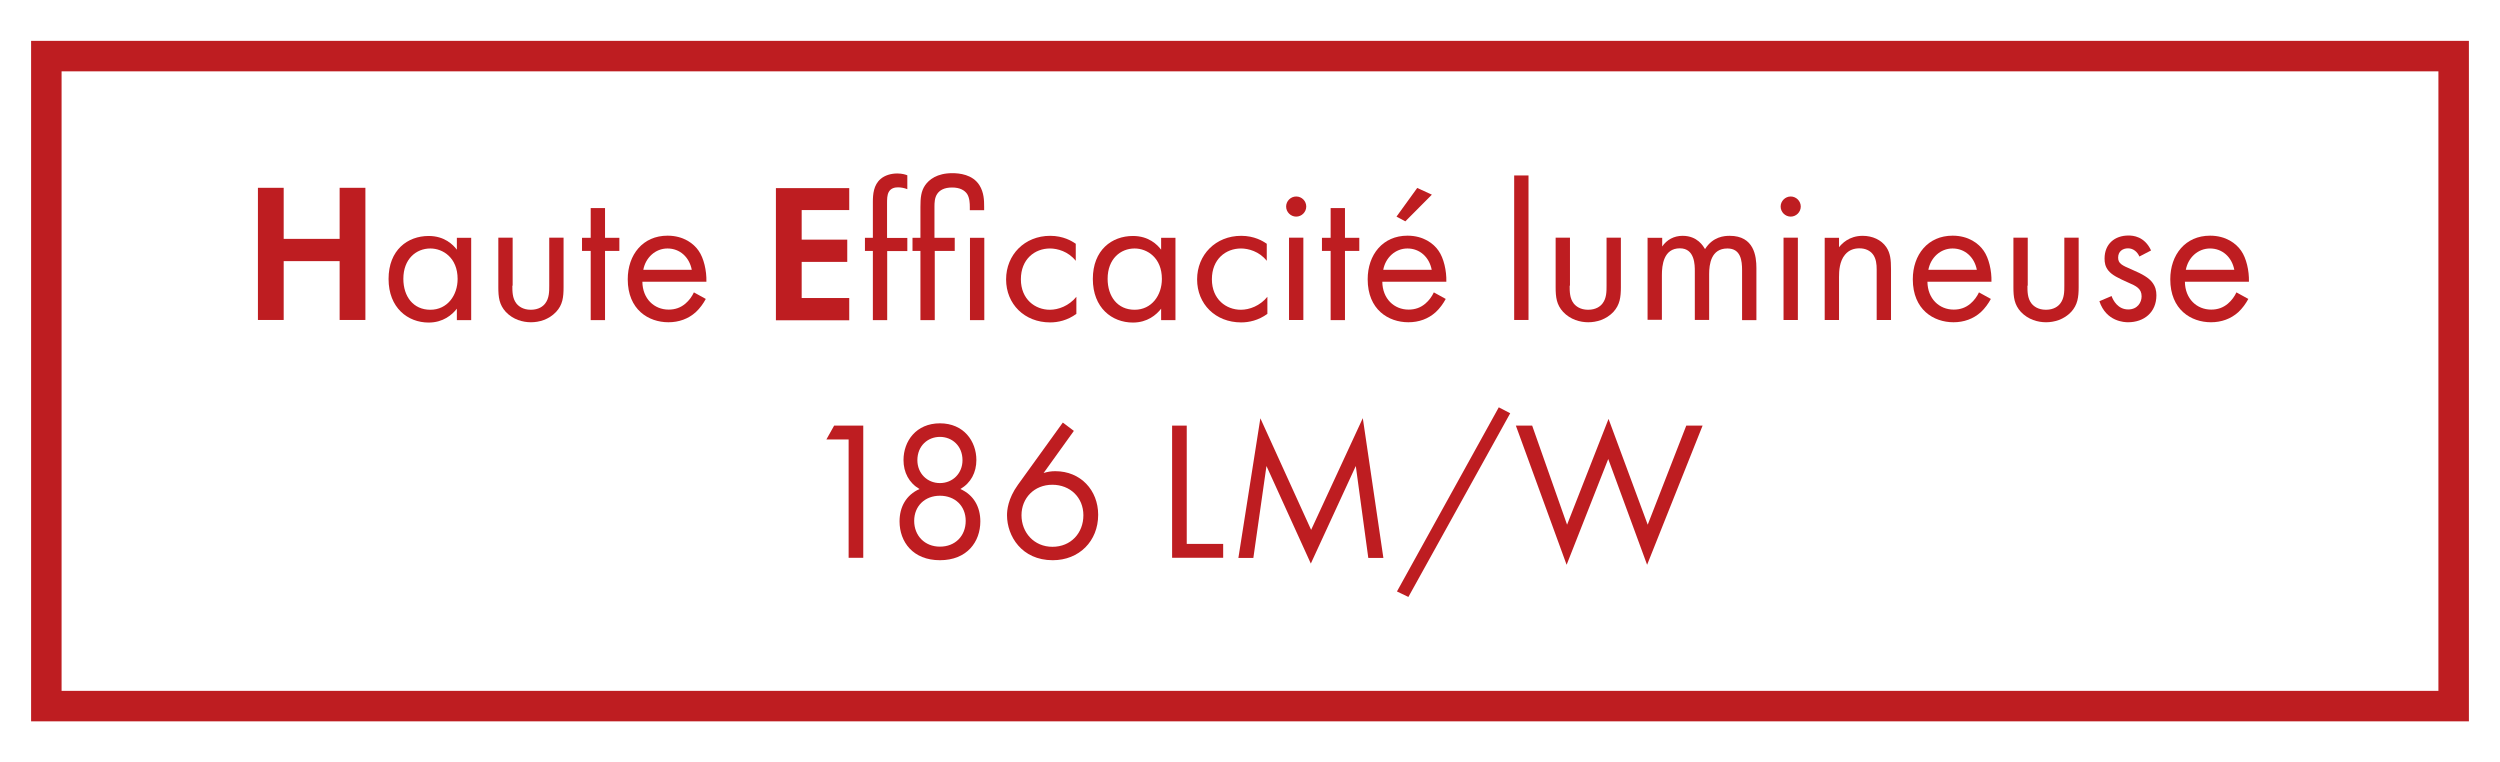 <svg xmlns="http://www.w3.org/2000/svg" id="Calque_1_-_copie" data-name="Calque 1 - copie" viewBox="0 0 164 50"><defs><style>      .cls-1 {        fill: none;        stroke: #be1d21;        stroke-miterlimit: 10;        stroke-width: 2px;      }      .cls-2 {        fill: #be1d21;        stroke-width: 0px;      }    </style></defs><rect class="cls-1" x="3.04" y="3.68" width="157.92" height="42.64"></rect><g><path class="cls-2" d="m18.61,15.67h3.67v-3.35h1.69v8.67h-1.69v-3.86h-3.67v3.86h-1.69v-8.67h1.69v3.35Z"></path><path class="cls-2" d="m29.97,15.6h.94v5.4h-.94v-.75c-.31.4-.9.91-1.85.91-1.36,0-2.63-.96-2.63-2.86s1.25-2.82,2.63-2.82c1.04,0,1.6.57,1.85.9v-.77Zm-3.51,2.69c0,1.16.65,2.03,1.77,2.03s1.79-.95,1.79-2.02c0-1.39-.96-2-1.79-2-.92,0-1.77.68-1.77,1.99Z"></path><path class="cls-2" d="m33.61,18.74c0,.38,0,.82.26,1.16.14.18.43.42.95.42s.81-.23.95-.42c.26-.34.26-.78.26-1.16v-3.15h.94v3.25c0,.66-.06,1.16-.49,1.62-.48.51-1.12.68-1.65.68s-1.17-.17-1.65-.68c-.43-.47-.49-.96-.49-1.62v-3.25h.94v3.15Z"></path><path class="cls-2" d="m39.69,16.46v4.54h-.94v-4.54h-.57v-.86h.57v-1.95h.94v1.95h.94v.86h-.94Z"></path><path class="cls-2" d="m46.3,19.61c-.16.3-.39.62-.66.87-.49.44-1.11.66-1.79.66-1.3,0-2.67-.82-2.67-2.82,0-1.61.99-2.86,2.61-2.86,1.05,0,1.72.52,2.04.99.34.48.53,1.31.51,2.03h-4.2c.01,1.12.78,1.83,1.72,1.83.44,0,.79-.13,1.1-.39.25-.21.44-.48.56-.74l.78.43Zm-.92-1.91c-.16-.84-.79-1.4-1.59-1.4s-1.44.6-1.59,1.4h3.17Z"></path><path class="cls-2" d="m55.71,13.78h-3.12v1.94h2.99v1.46h-2.99v2.37h3.12v1.46h-4.81v-8.67h4.81v1.46Z"></path><path class="cls-2" d="m58.2,16.46v4.54h-.94v-4.54h-.52v-.86h.52v-2.35c0-.49.04-1.12.52-1.52.26-.22.65-.35,1.08-.35.34,0,.56.08.66.12v.91c-.2-.08-.42-.12-.61-.12-.21,0-.46.05-.6.29-.12.2-.12.49-.12.78v2.25h1.33v.86h-1.33Z"></path><path class="cls-2" d="m61.32,16.46v4.54h-.94v-4.54h-.52v-.86h.52v-2.03c0-.59.04-1.03.31-1.42.25-.36.77-.79,1.78-.79.46,0,1.33.08,1.78.79.3.48.31,1,.31,1.42v.22h-.94v-.22c0-.21-.01-.59-.18-.85-.16-.23-.46-.42-.98-.42s-.82.18-.98.42c-.17.25-.18.57-.18.85v2.03h1.33v.86h-1.33Zm3.25-.86v5.4h-.94v-5.4h.94Z"></path><path class="cls-2" d="m70.57,17.11c-.49-.62-1.21-.81-1.69-.81-1,0-1.91.7-1.91,2.02s.94,2,1.9,2c.56,0,1.25-.25,1.74-.85v1.12c-.59.43-1.21.56-1.72.56-1.68,0-2.89-1.2-2.89-2.82s1.22-2.86,2.89-2.86c.86,0,1.42.34,1.68.52v1.12Z"></path><path class="cls-2" d="m76.17,15.6h.94v5.4h-.94v-.75c-.31.4-.9.91-1.85.91-1.37,0-2.63-.96-2.63-2.86s1.25-2.82,2.63-2.82c1.04,0,1.6.57,1.85.9v-.77Zm-3.51,2.69c0,1.16.65,2.03,1.77,2.03s1.79-.95,1.79-2.02c0-1.39-.96-2-1.79-2-.92,0-1.77.68-1.77,1.99Z"></path><path class="cls-2" d="m83.1,17.11c-.49-.62-1.21-.81-1.69-.81-1,0-1.91.7-1.91,2.02s.94,2,1.9,2c.56,0,1.25-.25,1.74-.85v1.12c-.59.43-1.21.56-1.72.56-1.68,0-2.89-1.2-2.89-2.82s1.22-2.86,2.89-2.86c.86,0,1.42.34,1.68.52v1.12Z"></path><path class="cls-2" d="m85.03,12.89c.37,0,.66.3.66.66s-.3.66-.66.66-.66-.3-.66-.66.3-.66.66-.66Zm.47,2.7v5.4h-.94v-5.4h.94Z"></path><path class="cls-2" d="m88.23,16.46v4.54h-.94v-4.54h-.57v-.86h.57v-1.95h.94v1.95h.94v.86h-.94Z"></path><path class="cls-2" d="m94.84,19.61c-.16.3-.39.62-.66.87-.49.44-1.1.66-1.79.66-1.3,0-2.67-.82-2.67-2.82,0-1.61.99-2.86,2.61-2.86,1.05,0,1.72.52,2.04.99.34.48.53,1.31.51,2.03h-4.2c.01,1.12.78,1.83,1.72,1.83.44,0,.79-.13,1.1-.39.25-.21.44-.48.56-.74l.78.43Zm-.92-1.91c-.16-.84-.79-1.4-1.59-1.4s-1.44.6-1.59,1.4h3.17Zm.01-4.93l-1.74,1.75-.58-.31,1.36-1.88.96.44Z"></path><path class="cls-2" d="m100.27,11.51v9.48h-.94v-9.48h.94Z"></path><path class="cls-2" d="m102.97,18.74c0,.38,0,.82.26,1.16.14.18.43.42.95.42s.81-.23.95-.42c.26-.34.26-.78.26-1.16v-3.15h.94v3.25c0,.66-.07,1.16-.49,1.62-.48.51-1.12.68-1.65.68s-1.17-.17-1.65-.68c-.43-.47-.49-.96-.49-1.62v-3.25h.94v3.15Z"></path><path class="cls-2" d="m108.1,15.6h.94v.57c.3-.44.77-.7,1.34-.7.98,0,1.36.69,1.47.87.52-.82,1.26-.87,1.62-.87,1.6,0,1.75,1.34,1.75,2.11v3.42h-.94v-3.28c0-.61-.08-1.42-.96-1.42-1.08,0-1.2,1.04-1.2,1.69v3h-.94v-3.2c0-.38.01-1.5-.98-1.5-1.07,0-1.18,1.11-1.18,1.75v2.94h-.94v-5.4Z"></path><path class="cls-2" d="m117.47,12.89c.36,0,.66.3.66.66s-.3.66-.66.66-.66-.3-.66-.66.3-.66.66-.66Zm.47,2.7v5.4h-.94v-5.4h.94Z"></path><path class="cls-2" d="m119.7,15.6h.94v.62c.17-.22.65-.75,1.55-.75.64,0,1.22.26,1.55.74.27.4.31.84.31,1.44v3.34h-.94v-3.32c0-.32-.03-.7-.25-.99-.18-.23-.47-.39-.88-.39-.32,0-.68.09-.95.42-.36.43-.39,1.07-.39,1.46v2.82h-.94v-5.4Z"></path><path class="cls-2" d="m130.6,19.61c-.16.3-.39.62-.66.87-.49.44-1.11.66-1.79.66-1.3,0-2.67-.82-2.67-2.82,0-1.61.99-2.86,2.61-2.86,1.05,0,1.72.52,2.04.99.34.48.53,1.31.51,2.03h-4.2c.01,1.12.78,1.83,1.72,1.83.44,0,.79-.13,1.1-.39.25-.21.44-.48.56-.74l.78.43Zm-.92-1.91c-.16-.84-.79-1.4-1.59-1.4s-1.44.6-1.59,1.4h3.17Z"></path><path class="cls-2" d="m133,18.74c0,.38,0,.82.26,1.16.14.18.43.42.95.42s.81-.23.95-.42c.26-.34.26-.78.26-1.16v-3.15h.94v3.25c0,.66-.07,1.16-.49,1.62-.48.51-1.12.68-1.65.68s-1.17-.17-1.65-.68c-.43-.47-.49-.96-.49-1.62v-3.25h.94v3.15Z"></path><path class="cls-2" d="m140.35,16.84c-.13-.31-.4-.55-.75-.55s-.65.2-.65.61c0,.39.26.51.87.77.78.33,1.14.57,1.35.83.23.29.29.57.29.87,0,1.13-.82,1.77-1.86,1.77-.22,0-1.43-.03-1.88-1.38l.8-.34c.1.29.42.88,1.09.88.61,0,.88-.46.88-.86,0-.51-.36-.68-.87-.9-.65-.29-1.07-.49-1.31-.79-.21-.26-.25-.52-.25-.79,0-.95.66-1.51,1.57-1.51.29,0,1.05.05,1.48.98l-.77.4Z"></path><path class="cls-2" d="m147.49,19.61c-.16.3-.39.62-.66.87-.49.44-1.11.66-1.79.66-1.3,0-2.67-.82-2.67-2.82,0-1.61.99-2.86,2.61-2.86,1.05,0,1.72.52,2.04.99.34.48.53,1.31.51,2.03h-4.2c.01,1.12.78,1.83,1.72,1.83.44,0,.79-.13,1.1-.39.25-.21.44-.48.56-.74l.78.43Zm-.92-1.91c-.16-.84-.79-1.4-1.59-1.4s-1.44.6-1.59,1.4h3.17Z"></path><path class="cls-2" d="m55.67,28.83h-1.46l.51-.91h1.91v8.67h-.96v-7.76Z"></path><path class="cls-2" d="m64.31,34.2c0,1.35-.88,2.55-2.65,2.55s-2.65-1.2-2.65-2.55c0-.94.43-1.73,1.31-2.12-.69-.4-1.05-1.09-1.05-1.9,0-1.24.83-2.41,2.39-2.41s2.39,1.17,2.39,2.41c0,.81-.36,1.5-1.05,1.9.88.39,1.31,1.18,1.31,2.12Zm-.96-.03c0-.98-.7-1.65-1.69-1.65s-1.69.68-1.69,1.65.69,1.69,1.69,1.69,1.69-.7,1.69-1.69Zm-.21-3.98c0-.95-.69-1.53-1.48-1.53s-1.48.58-1.48,1.53c0,.86.64,1.5,1.48,1.5s1.48-.64,1.48-1.5Z"></path><path class="cls-2" d="m70.45,28.26l-1.99,2.77c.25-.08.49-.12.77-.12,1.66,0,2.81,1.25,2.81,2.86,0,1.73-1.25,2.98-2.98,2.98-2.04,0-3-1.59-3-2.95,0-.33.06-1.08.71-1.99l2.95-4.09.73.55Zm.62,5.54c0-1.16-.86-2-2.04-2s-2.02.87-2.02,2,.82,2.07,2.03,2.07,2.03-.9,2.03-2.07Z"></path><path class="cls-2" d="m77.85,27.92v7.76h2.39v.91h-3.35v-8.67h.96Z"></path><path class="cls-2" d="m81.24,36.59l1.44-9.15,3.33,7.32,3.39-7.33,1.35,9.17h-.99l-.82-6.03-2.95,6.4-2.91-6.4-.86,6.03h-.99Z"></path><path class="cls-2" d="m98.32,26.72l.75.39-6.68,12.05-.75-.36,6.68-12.08Z"></path><path class="cls-2" d="m100.51,27.92l2.29,6.5,2.72-6.94,2.57,6.94,2.53-6.5h1.07l-3.64,9.13-2.55-6.94-2.73,6.94-3.33-9.13h1.07Z"></path></g></svg>